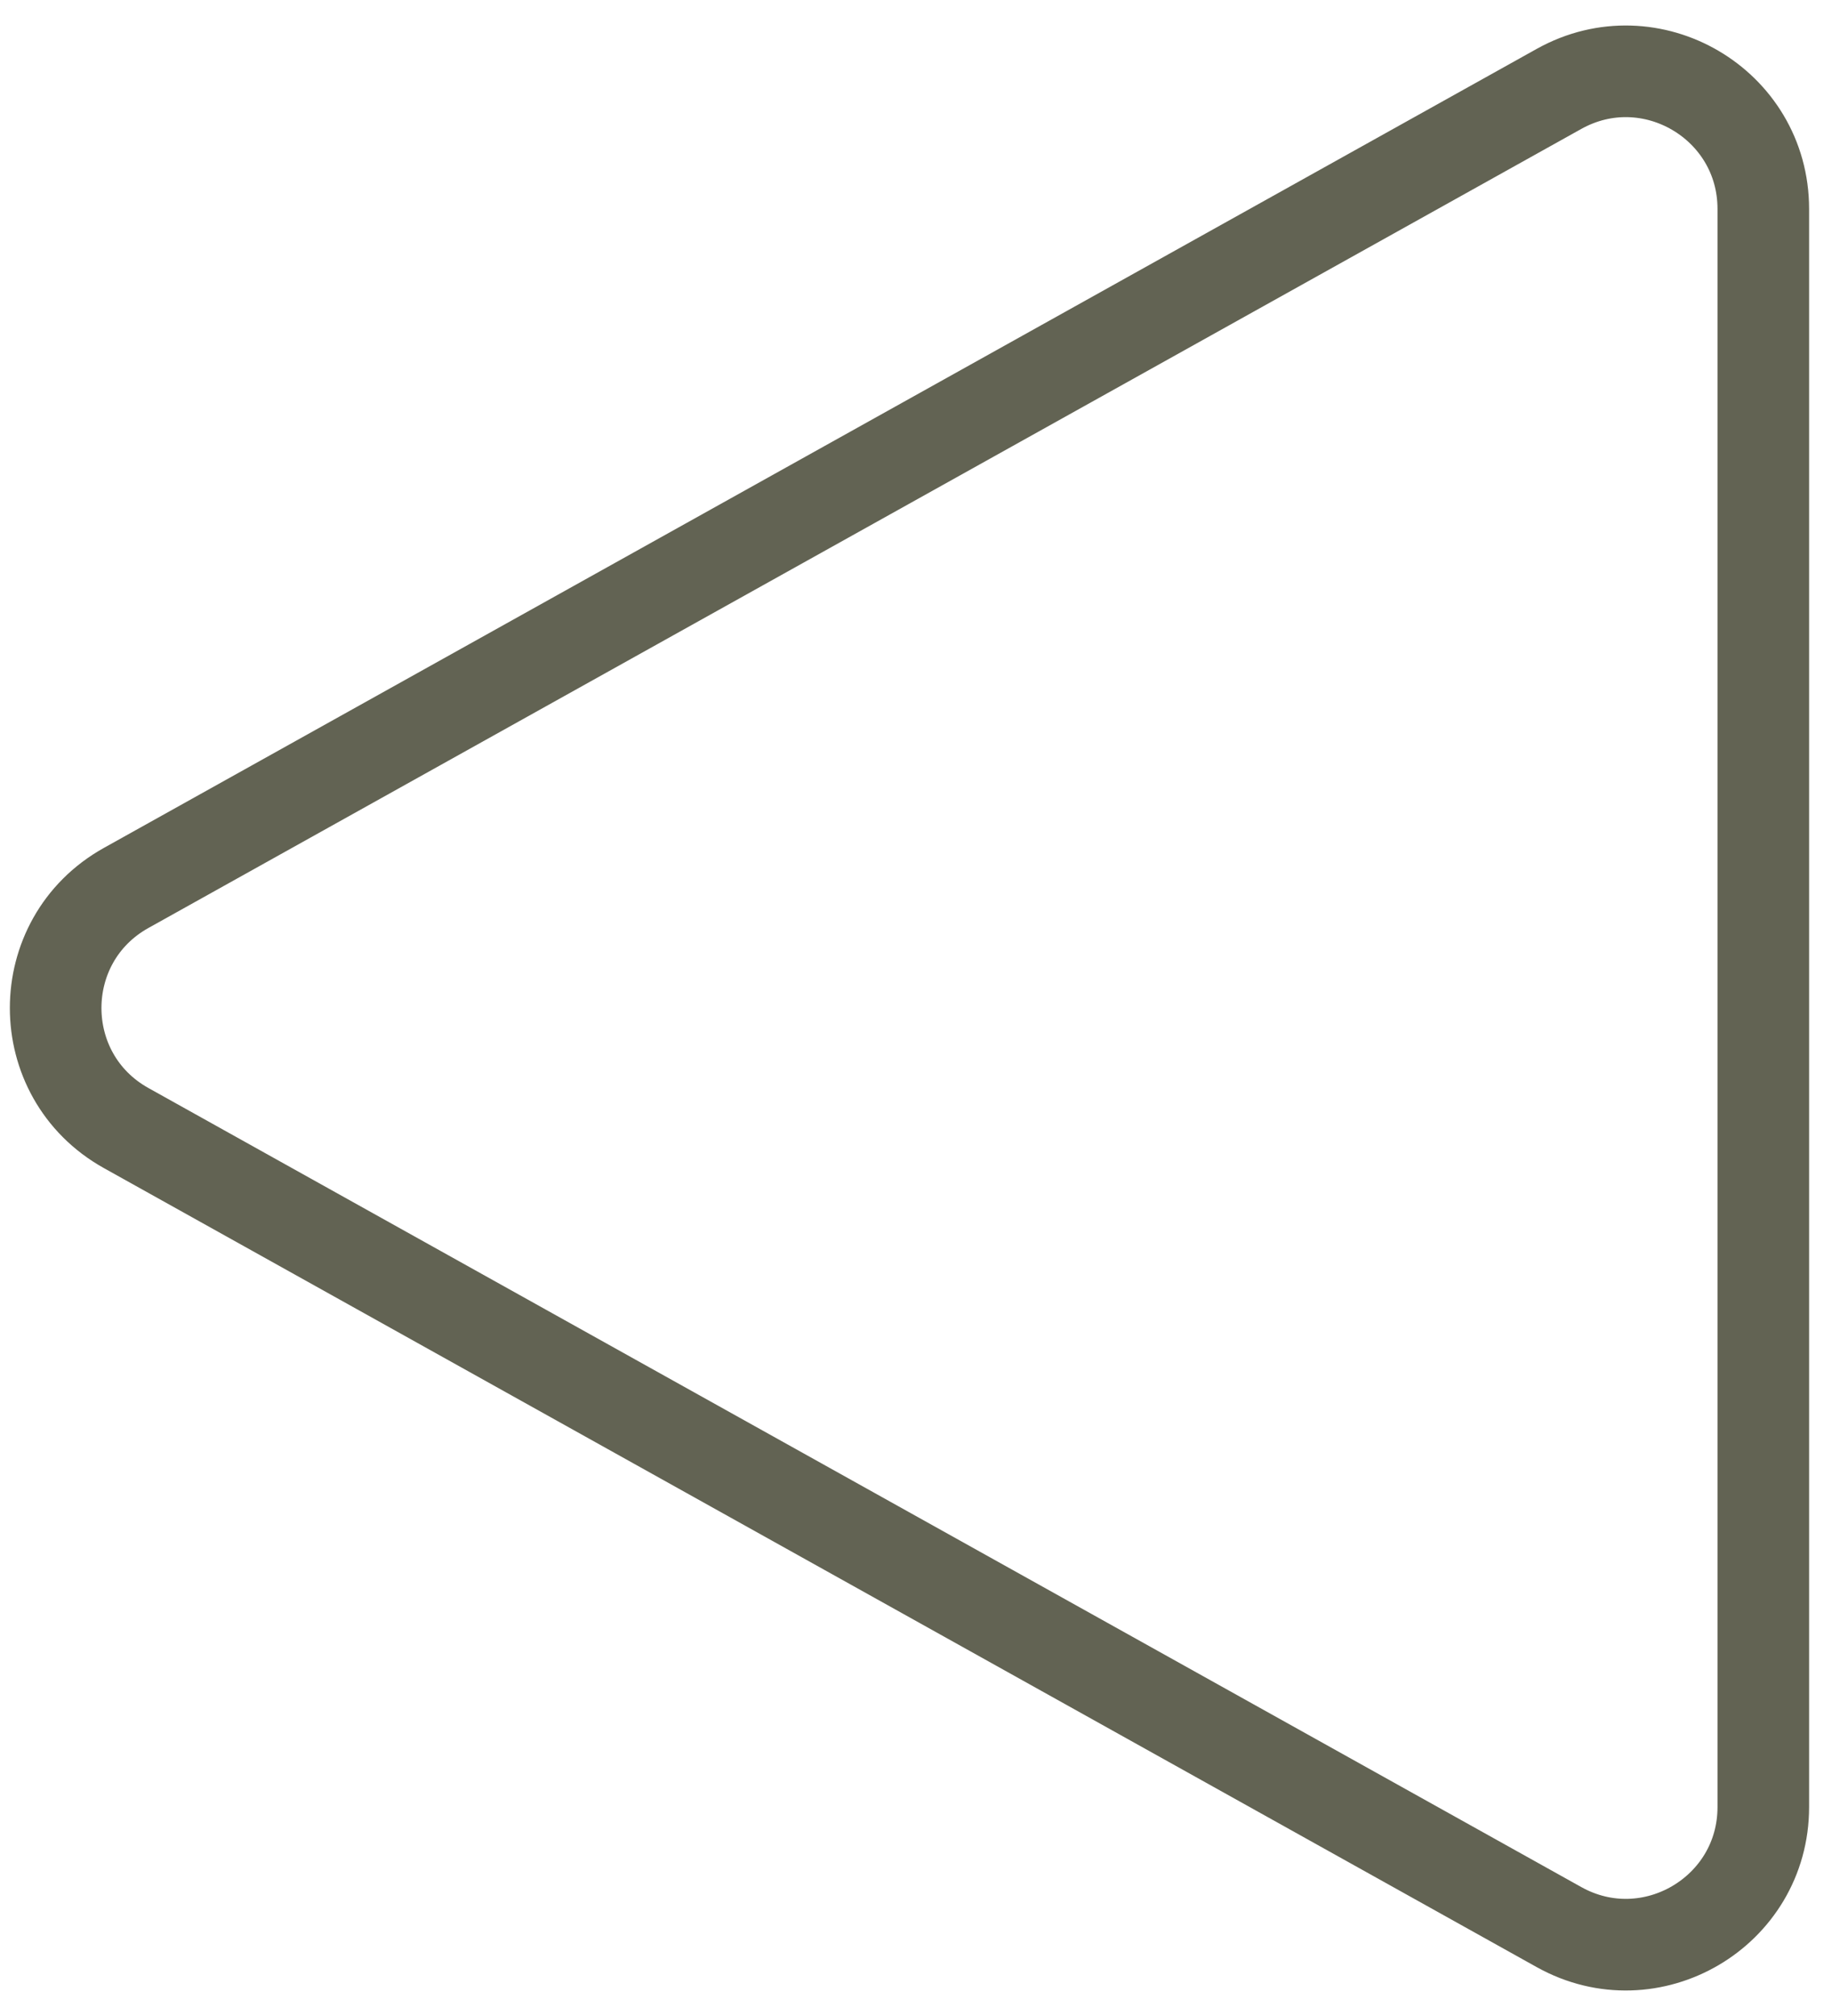 <svg width="20" height="22" viewBox="0 0 20 22" fill="none" xmlns="http://www.w3.org/2000/svg">
<path d="M1.377 9.69L17.02 0.97C18.02 0.413 19.25 1.136 19.25 2.28L19.25 19.72C19.25 20.864 18.02 21.587 17.02 21.03L1.377 12.31C0.351 11.738 0.351 10.262 1.377 9.69Z" stroke="#626353"/>
</svg>

